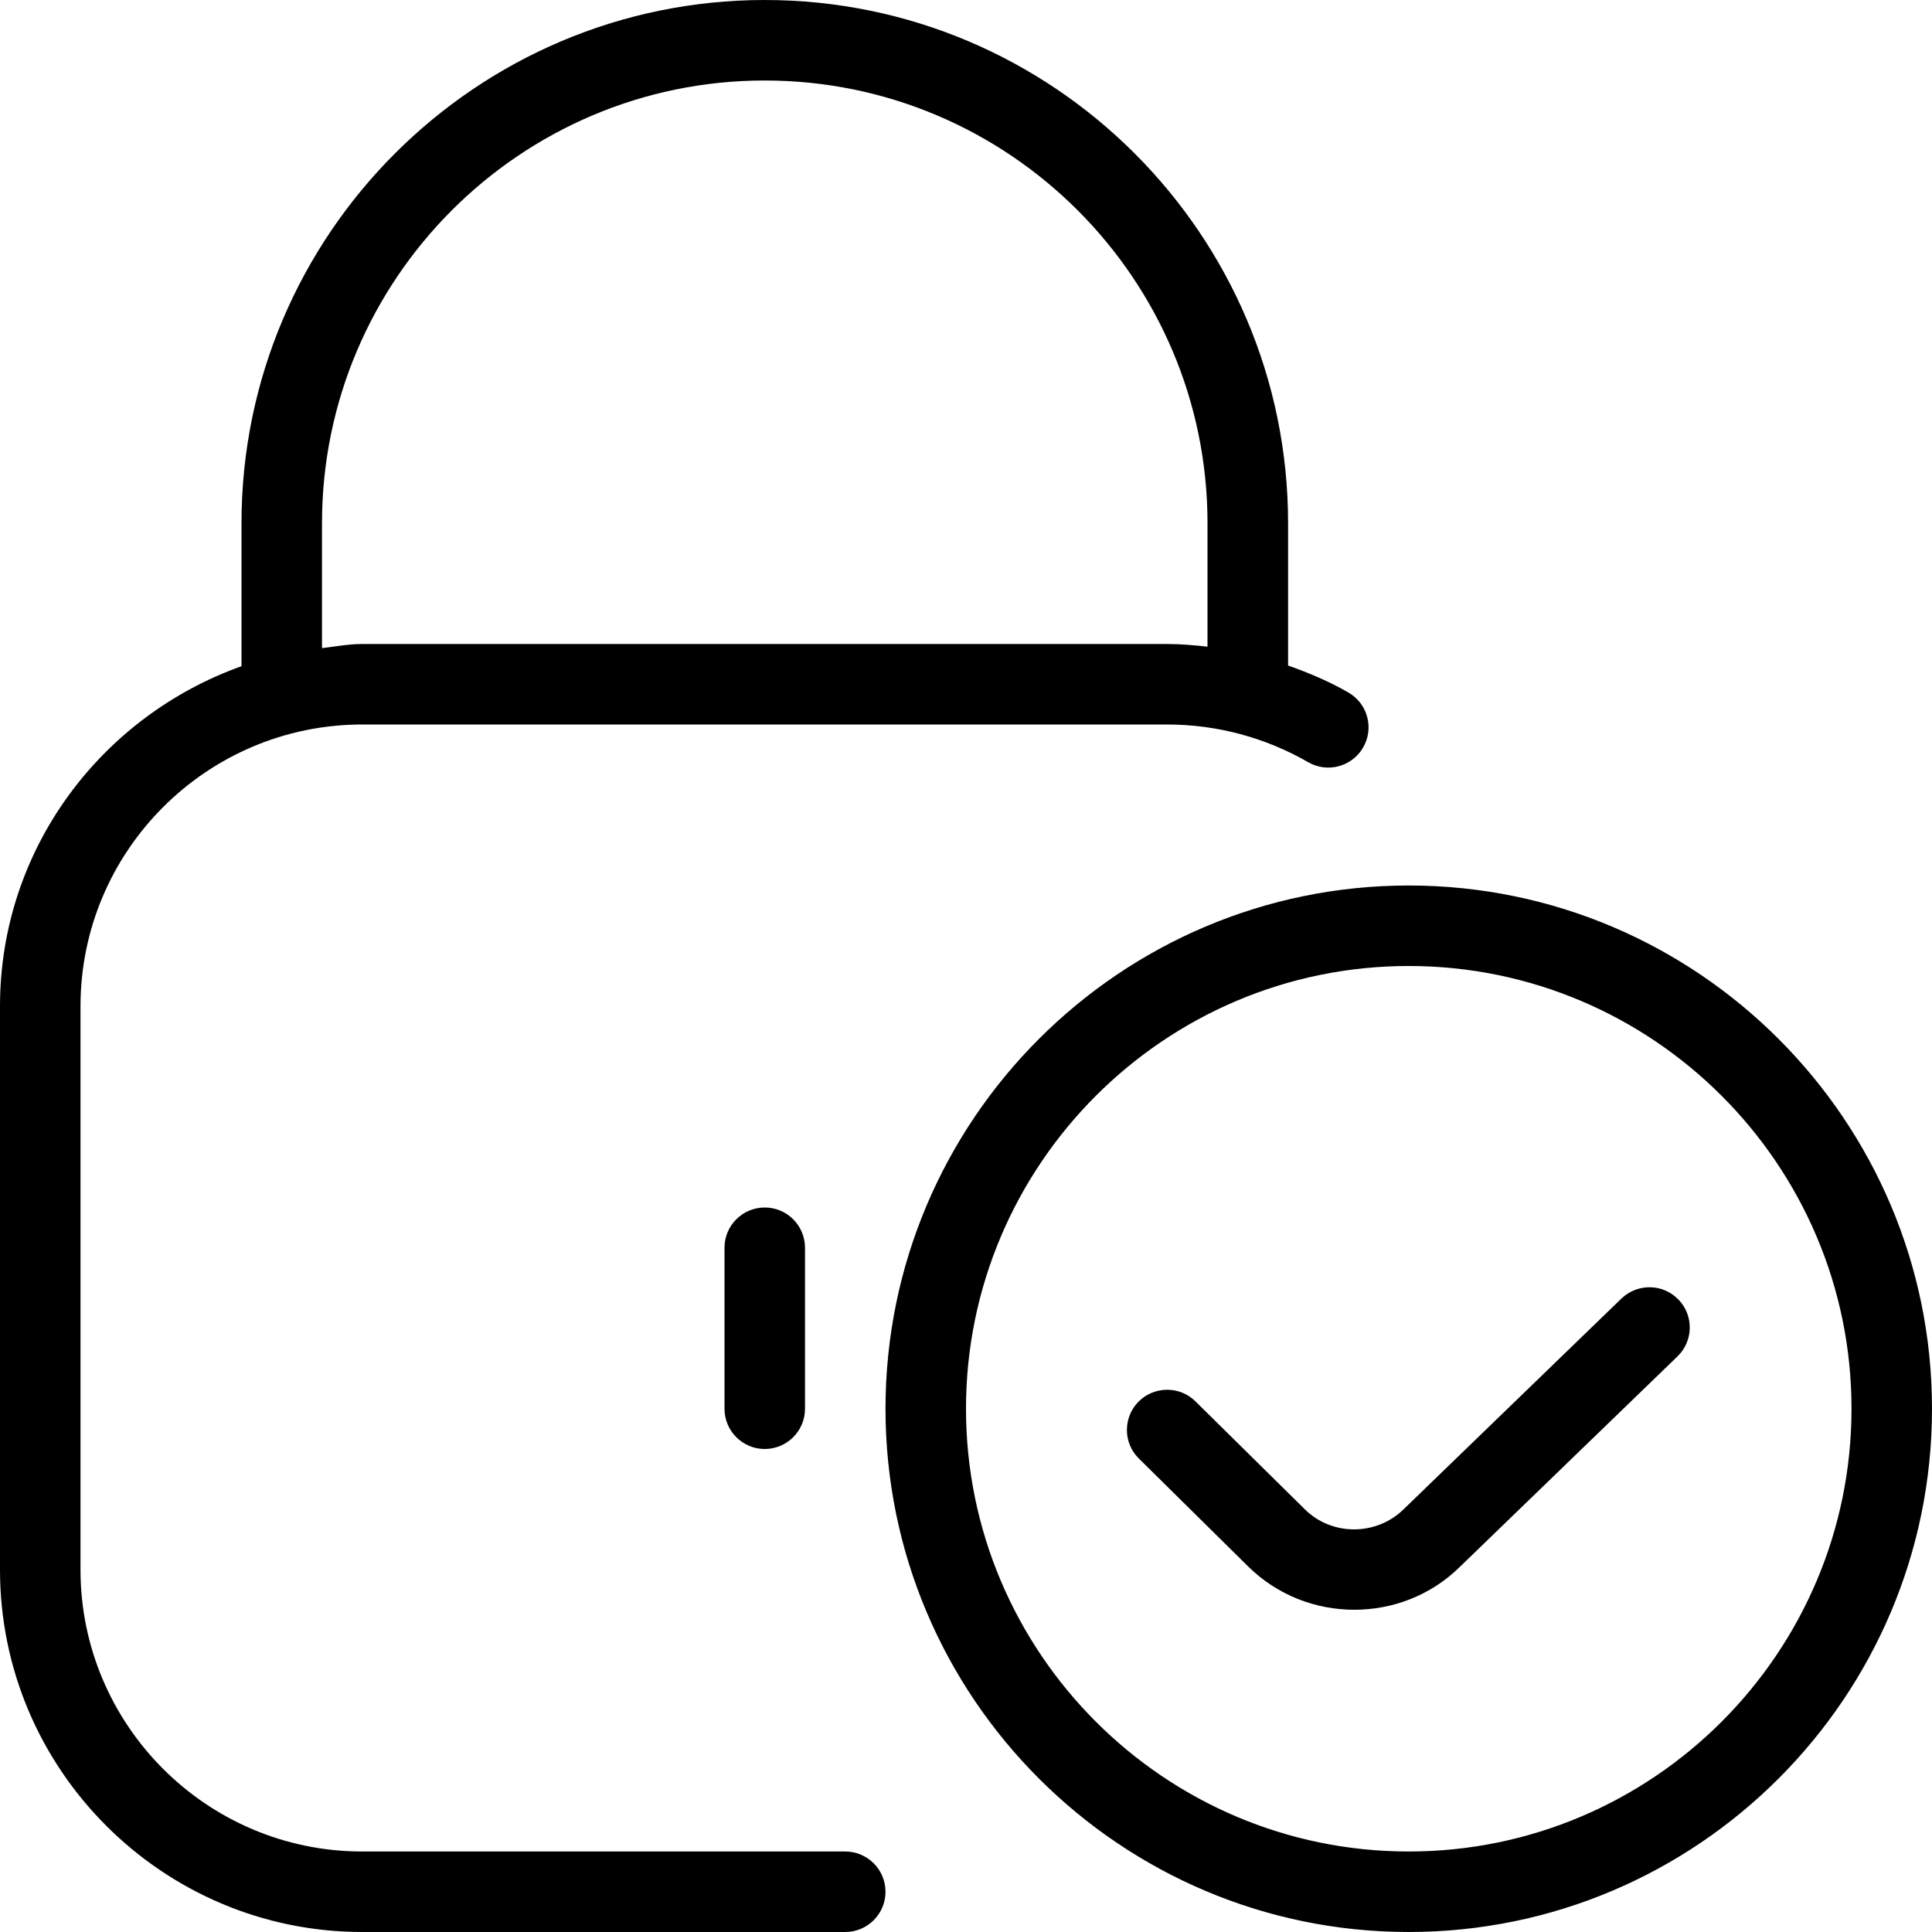 <svg viewBox="0 0 24 24" data-name="Layer 1" id="Layer_1" xmlns="http://www.w3.org/2000/svg">
  <path d="m10.5,23h-6c-1.93,0-3.5-1.57-3.5-3.5v-7c0-1.93,1.57-3.5,3.5-3.5h10c.615,0,1.22.162,1.75.468.239.139.545.056.683-.182.139-.239.057-.545-.182-.683-.239-.138-.492-.244-.75-.336v-1.767c0-3.584-2.916-6.5-6.5-6.5S3,2.916,3,6.5v1.776c-1.742.621-3,2.271-3,4.224v7c0,2.481,2.019,4.5,4.5,4.5h6c.276,0,.5-.224.5-.5s-.224-.5-.5-.5ZM4,6.5c0-3.033,2.467-5.5,5.5-5.5s5.5,2.467,5.5,5.5v1.533c-.166-.018-.332-.033-.5-.033H4.5c-.171,0-.334.032-.5.051v-1.551Zm5.5,8.5c.276,0,.5.224.5.5v2c0,.276-.224.5-.5.5s-.5-.224-.5-.5v-2c0-.276.224-.5.5-.5Zm8-4c-3.584,0-6.5,2.916-6.5,6.5s2.916,6.5,6.5,6.5,6.5-2.916,6.5-6.5-2.916-6.5-6.5-6.5Zm0,12c-3.033,0-5.5-2.468-5.5-5.5s2.467-5.5,5.5-5.5,5.5,2.468,5.5,5.5-2.467,5.5-5.5,5.5Zm3.35-6.857c.192.198.187.515-.012.707l-2.703,2.614c-.36.355-.835.533-1.311.533s-.949-.177-1.312-.531l-1.364-1.347c-.197-.193-.199-.51-.005-.707.194-.195.511-.198.707-.004l1.363,1.345c.337.33.886.326,1.223-.004l2.706-2.618c.2-.191.516-.187.707.012Z"></path>
</svg>

